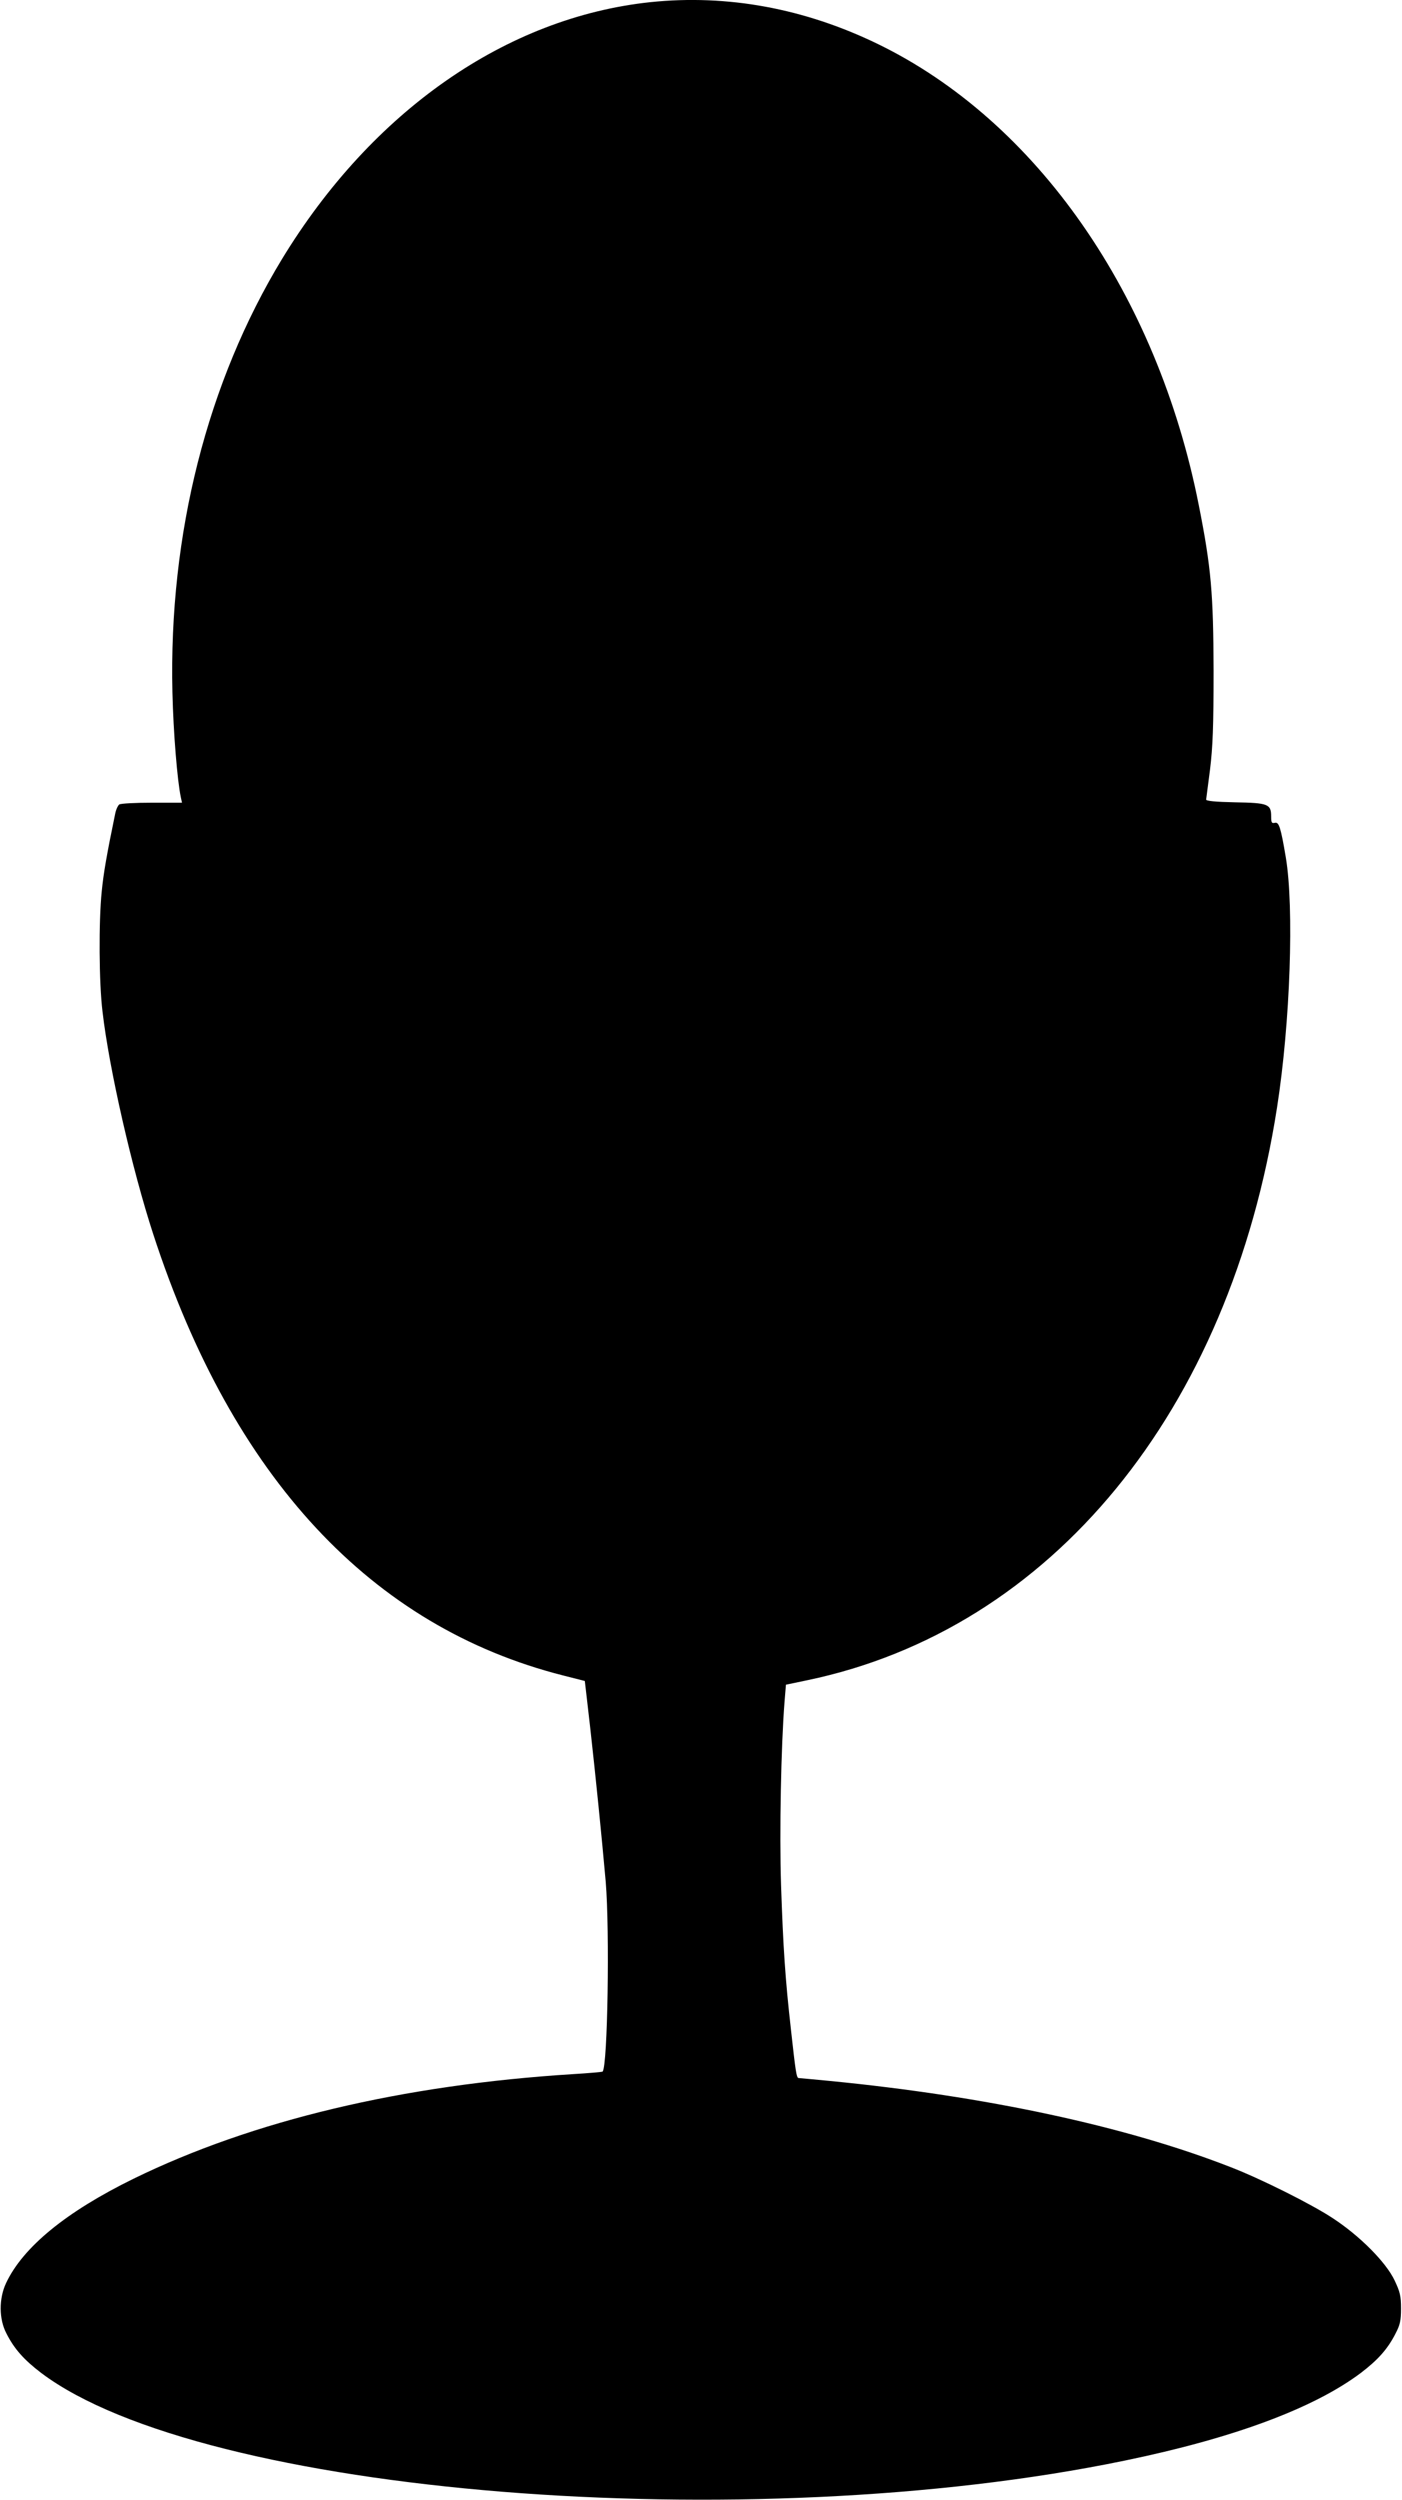 <?xml version="1.0" standalone="no"?>
<!DOCTYPE svg PUBLIC "-//W3C//DTD SVG 20010904//EN"
 "http://www.w3.org/TR/2001/REC-SVG-20010904/DTD/svg10.dtd">
<svg version="1.0" xmlns="http://www.w3.org/2000/svg"
 width="718pt" height="1280pt" viewBox="0 0 718 1280"
 preserveAspectRatio="xMidYMid meet">
<g transform="translate(0,1280) scale(0.1,-0.1)"
fill="#000000" stroke="none">
<path d="M3331 12789 c-737 -78 -1424 -556 -1886 -1314 -384 -632 -581 -1410
-562 -2220 5 -209 25 -451 43 -537 l6 -28 -154 0 c-84 0 -159 -4 -167 -9 -7
-5 -17 -26 -21 -47 -43 -208 -60 -305 -69 -398 -16 -156 -14 -469 4 -616 34
-293 151 -806 260 -1140 406 -1246 1117 -2010 2100 -2259 l110 -28 27 -234
c28 -250 60 -566 80 -794 21 -251 10 -946 -16 -972 -2 -2 -70 -8 -152 -13
-876 -55 -1641 -238 -2249 -535 -345 -169 -567 -350 -654 -535 -37 -79 -37
-184 2 -258 40 -79 90 -135 178 -202 827 -623 3615 -849 5548 -449 558 115
969 268 1210 449 88 67 138 123 178 202 23 44 28 66 28 128 0 64 -5 85 -33
144 -44 93 -179 229 -319 320 -108 71 -368 201 -521 260 -538 210 -1253 363
-2051 441 -85 8 -157 15 -161 15 -11 0 -16 36 -39 245 -30 266 -40 421 -51
742 -9 272 0 713 18 942 l7 85 110 23 c1249 261 2163 1376 2405 2932 68 435
88 1023 45 1281 -26 154 -35 182 -56 177 -16 -4 -19 1 -19 32 0 64 -15 70
-185 73 -101 2 -149 7 -148 14 1 6 10 76 20 155 14 115 18 217 18 504 -1 396
-12 528 -76 850 -213 1078 -831 1965 -1644 2360 -375 182 -770 255 -1164 214z"/>
</g>
</svg>
